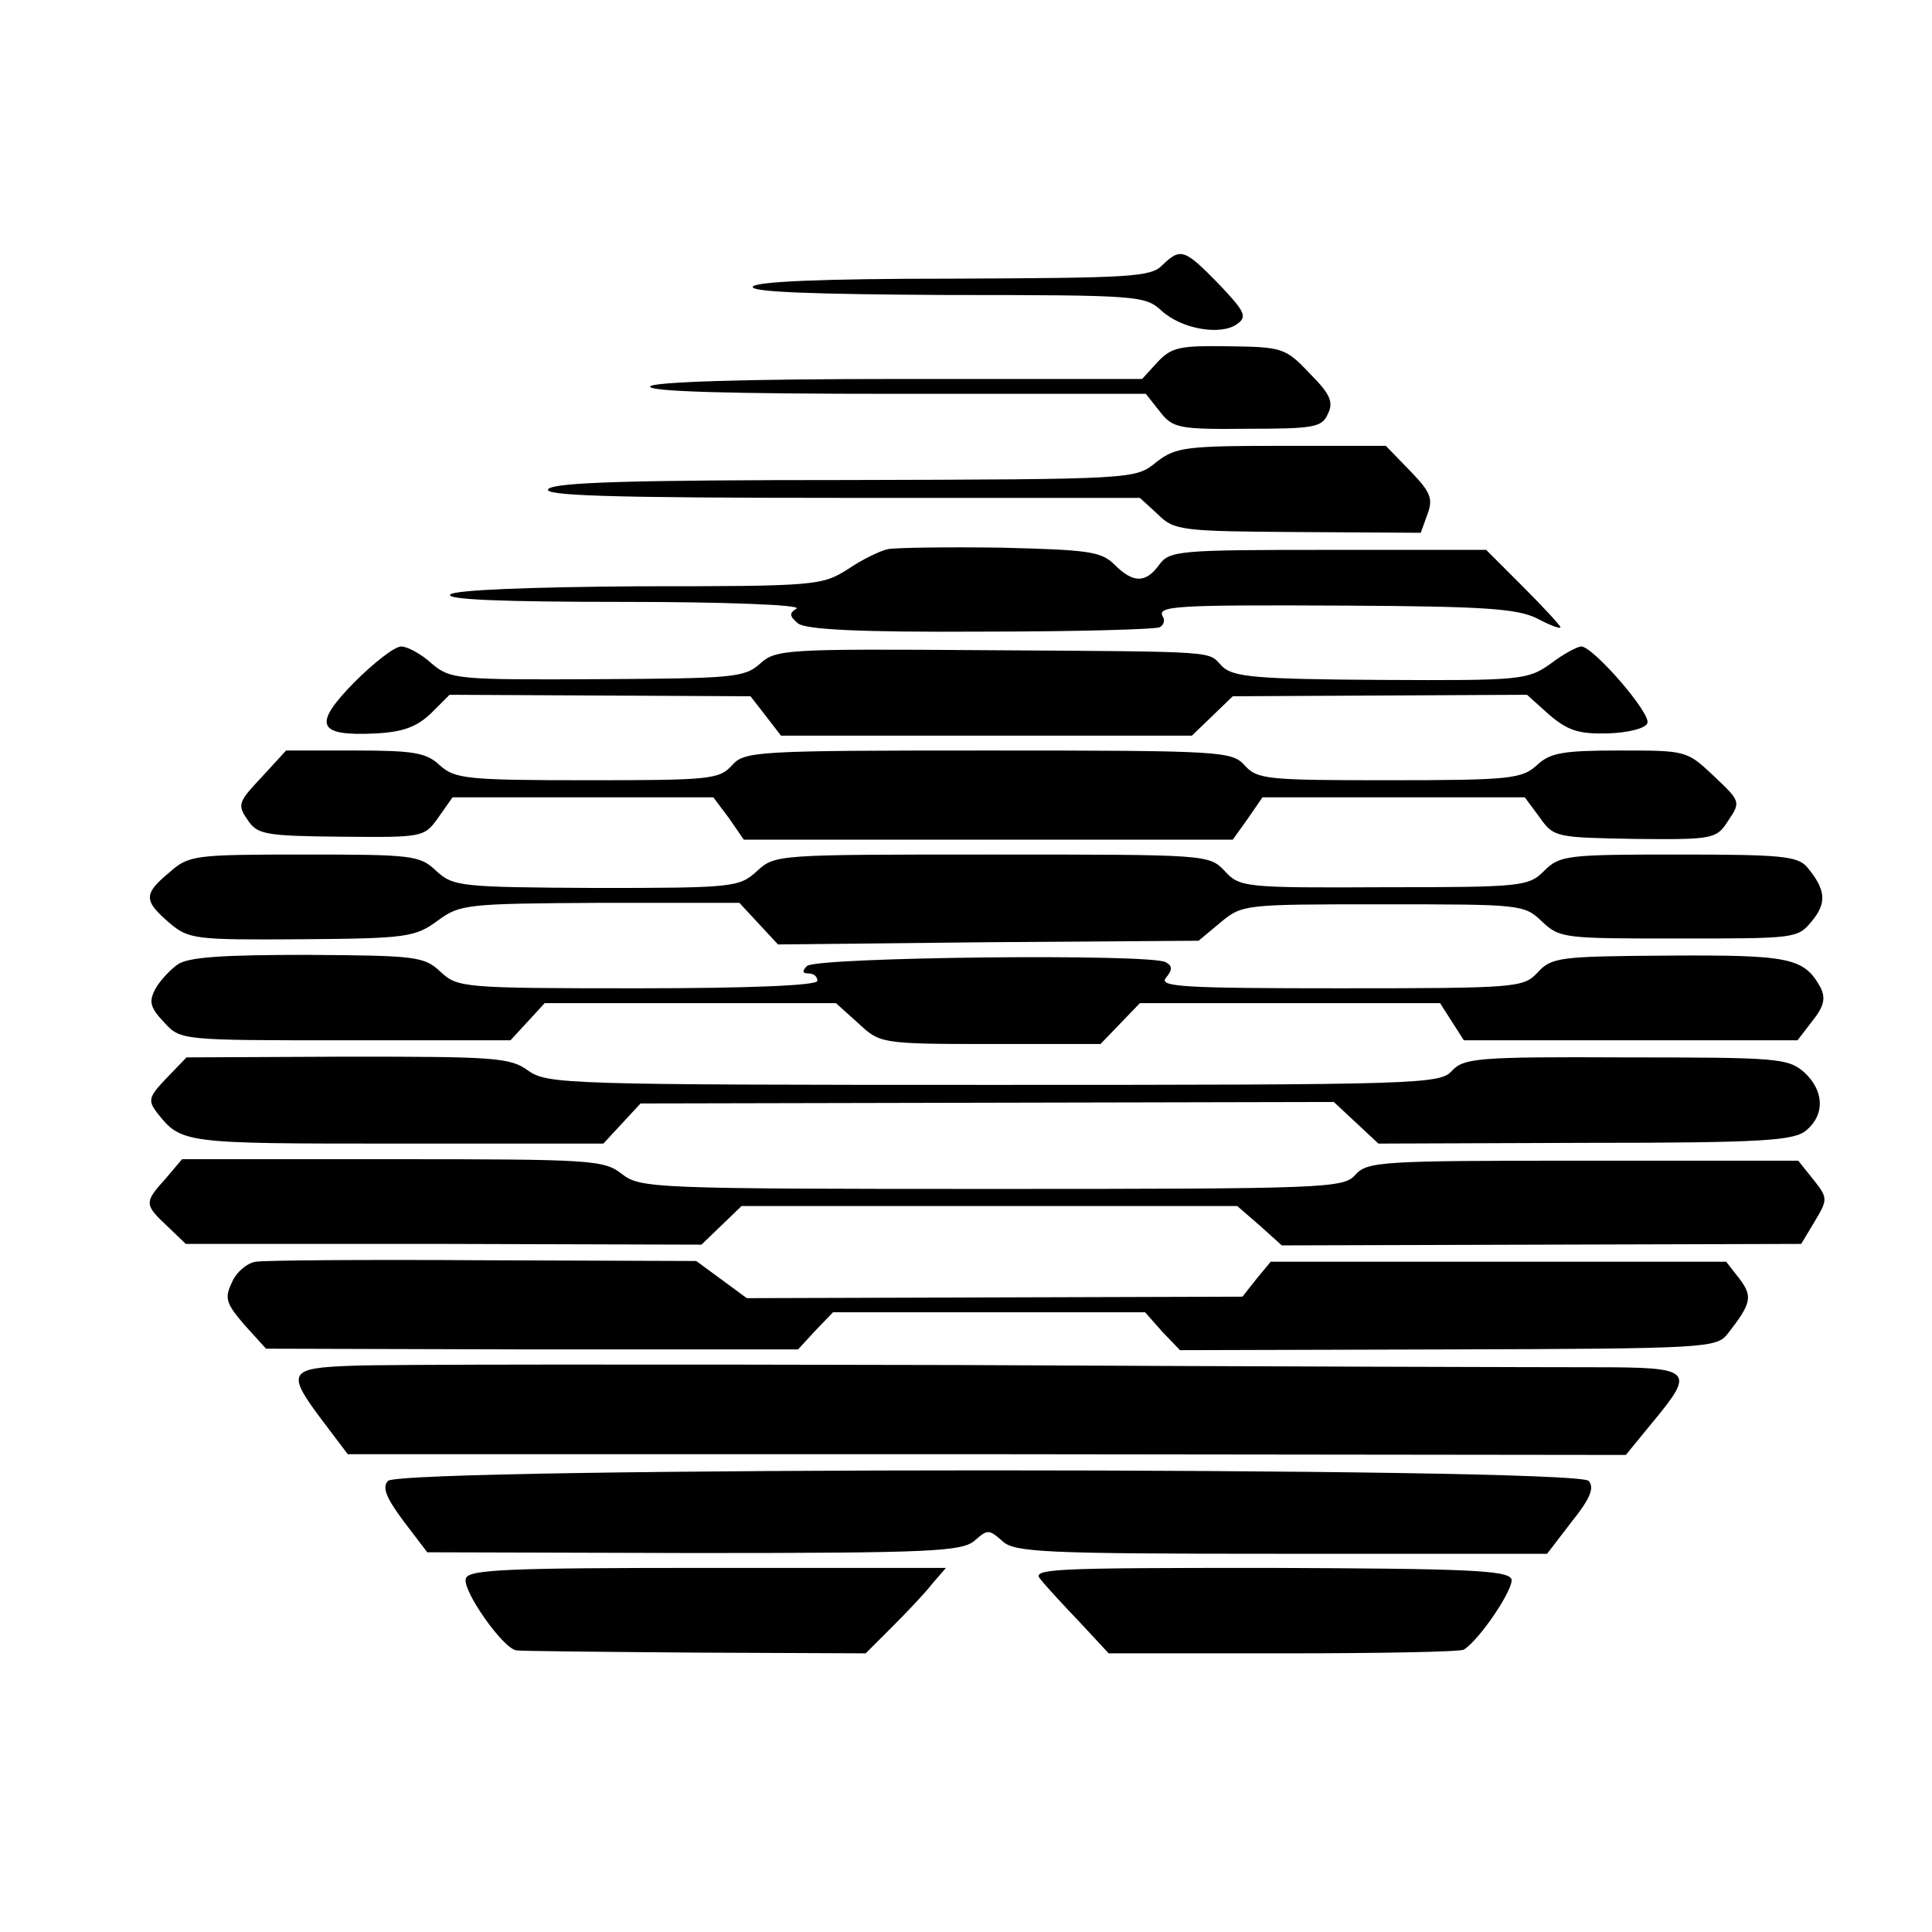 <?xml version="1.0" standalone="no"?>
<!DOCTYPE svg PUBLIC "-//W3C//DTD SVG 20010904//EN"
 "http://www.w3.org/TR/2001/REC-SVG-20010904/DTD/svg10.dtd">
<svg version="1.0" xmlns="http://www.w3.org/2000/svg"
 width="260pt" height="260pt" viewBox="0 0 260 260"
 preserveAspectRatio="xMidYMid meet">
<g transform="translate(0,260) scale(0.1,-0.1)"
fill="#000000" stroke="none">
<path d="M1564 2243 c-15 -16 -45 -17 -282 -18 -177 0 -267 -4 -269 -11 -2 -7
80 -10 262 -11 258 0 266 -1 288 -21 27 -25 80 -34 102 -18 14 10 10 17 -25
54 -46 47 -51 49 -76 25z"/>
<path d="M1558 2113 l-21 -23 -328 0 c-208 0 -330 -4 -334 -10 -4 -7 109 -10
330 -10 l337 0 19 -24 c17 -22 25 -24 118 -23 90 0 100 2 108 20 8 16 3 27
-25 55 -32 34 -37 35 -108 36 -66 1 -77 -1 -96 -21z"/>
<path d="M1556 1978 c-28 -23 -29 -23 -417 -24 -286 0 -392 -3 -401 -12 -9 -9
80 -12 392 -12 l404 0 24 -22 c22 -22 32 -23 189 -24 l165 -1 9 25 c8 21 4 30
-23 58 l-33 34 -140 0 c-131 0 -143 -2 -169 -22z"/>
<path d="M1195 1861 c-10 -2 -35 -14 -54 -27 -35 -22 -42 -23 -281 -23 -148
-1 -248 -5 -254 -11 -7 -7 72 -10 235 -10 134 0 238 -4 231 -9 -10 -6 -10 -10
2 -20 10 -8 80 -12 246 -11 128 0 236 3 241 6 5 3 7 9 4 14 -9 15 18 16 245
15 187 -1 231 -4 258 -17 17 -9 32 -15 32 -12 0 2 -23 27 -50 54 l-50 50 -213
0 c-201 0 -213 -1 -227 -20 -18 -25 -35 -25 -60 0 -18 18 -35 20 -153 23 -74
1 -142 0 -152 -2z"/>
<path d="M477 1682 c-57 -58 -50 -73 29 -69 37 2 55 9 74 27 l25 25 202 -1
203 -1 21 -27 20 -26 277 0 276 0 27 26 28 27 198 1 198 1 30 -27 c25 -21 39
-26 79 -25 28 1 51 7 53 14 5 13 -73 103 -89 103 -5 0 -24 -10 -41 -23 -31
-22 -39 -23 -228 -22 -170 1 -199 4 -214 18 -21 21 6 20 -320 22 -268 2 -281
1 -302 -18 -21 -19 -37 -20 -219 -21 -190 -1 -198 0 -223 21 -14 13 -33 23
-41 23 -9 0 -37 -22 -63 -48z"/>
<path d="M352 1554 c-31 -33 -33 -37 -19 -57 13 -20 23 -22 126 -23 110 -1
112 -1 131 26 l19 27 176 0 175 0 21 -28 20 -29 329 0 329 0 20 28 20 29 176
0 177 0 20 -27 c19 -27 22 -27 129 -29 106 -1 109 0 125 25 17 25 16 26 -20
60 -36 34 -37 34 -126 34 -77 0 -94 -3 -112 -20 -20 -18 -36 -20 -198 -20
-164 0 -178 1 -195 20 -17 19 -31 20 -345 20 -314 0 -328 -1 -345 -20 -17 -19
-31 -20 -195 -20 -162 0 -178 2 -198 20 -18 17 -35 20 -114 20 l-93 0 -33 -36z"/>
<path d="M228 1426 c-35 -29 -35 -38 0 -68 26 -22 34 -23 178 -22 142 1 153 3
183 25 30 22 38 23 219 24 l187 0 26 -28 26 -28 283 3 283 2 30 25 c29 24 32
24 218 24 185 0 190 0 214 -23 24 -23 31 -23 184 -23 157 0 160 0 179 23 21
25 19 43 -6 73 -13 15 -35 17 -174 17 -149 0 -159 -1 -180 -22 -21 -21 -30
-22 -215 -22 -189 -1 -195 0 -215 22 -21 22 -24 22 -313 22 -289 0 -292 0
-316 -22 -24 -22 -31 -23 -217 -23 -183 1 -192 2 -215 23 -22 21 -32 22 -178
22 -148 0 -155 -1 -181 -24z"/>
<path d="M239 1302 c-10 -7 -24 -22 -30 -33 -9 -17 -7 -25 12 -45 22 -24 23
-24 244 -24 l222 0 23 25 23 25 196 0 196 0 30 -27 c29 -27 30 -28 177 -28
l149 0 26 27 27 28 202 0 202 0 16 -25 16 -25 225 0 224 0 20 26 c16 20 18 31
11 45 -22 40 -41 44 -204 43 -147 -1 -158 -2 -177 -23 -19 -20 -27 -21 -266
-21 -210 0 -244 2 -234 14 9 11 9 16 0 21 -18 12 -471 7 -483 -5 -7 -7 -6 -10
2 -10 7 0 12 -4 12 -10 0 -6 -87 -10 -242 -10 -236 0 -242 1 -265 22 -22 21
-33 22 -179 23 -115 0 -161 -3 -175 -13z"/>
<path d="M224 1149 c-24 -25 -25 -30 -13 -46 33 -42 35 -42 323 -42 l278 0 25
27 25 27 466 1 467 1 30 -28 30 -28 279 1 c240 0 281 3 297 17 25 21 24 53 -3
78 -22 19 -36 20 -240 20 -200 1 -218 -1 -234 -18 -16 -18 -42 -19 -617 -19
-574 0 -600 1 -626 19 -24 18 -46 19 -243 19 l-217 -1 -27 -28z"/>
<path d="M223 1014 c-29 -32 -29 -35 2 -64 l25 -24 347 0 347 -1 27 26 27 26
333 0 334 0 30 -26 30 -27 350 1 349 1 18 30 c18 30 18 32 -2 57 l-20 25 -289
0 c-272 0 -291 -1 -307 -19 -16 -18 -38 -19 -489 -19 -457 0 -473 1 -498 20
-24 19 -40 20 -309 20 l-283 0 -22 -26z"/>
<path d="M344 902 c-12 -2 -26 -14 -32 -28 -10 -21 -8 -28 17 -57 l29 -32 358
-1 358 0 23 25 24 25 210 0 210 0 23 -26 24 -25 360 1 c349 1 362 2 377 21 32
41 34 50 16 74 l-18 23 -306 0 -307 0 -19 -23 -19 -24 -333 -1 -334 -1 -34 25
-34 25 -286 1 c-157 1 -296 0 -307 -2z"/>
<path d="M473 762 c-85 -3 -88 -9 -39 -74 l34 -45 860 0 860 -1 36 44 c58 70
54 74 -76 74 -62 0 -448 1 -858 3 -410 1 -778 1 -817 -1z"/>
<path d="M522 607 c-8 -9 -2 -23 21 -54 l32 -42 359 -1 c321 0 361 2 378 17
17 15 19 15 37 -1 16 -15 55 -17 375 -17 l358 0 33 43 c25 31 31 46 23 55 -15
19 -1601 19 -1616 0z"/>
<path d="M627 476 c-6 -15 50 -95 68 -97 5 -1 113 -2 240 -3 l230 -1 35 35
c19 19 44 45 54 58 l19 22 -320 0 c-267 0 -322 -2 -326 -14z"/>
<path d="M1400 475 c7 -9 31 -35 53 -58 l39 -42 235 0 c129 0 238 2 243 5 22
14 68 83 64 95 -5 12 -63 14 -326 15 -291 0 -320 -1 -308 -15z"/>
</g>
</svg>
